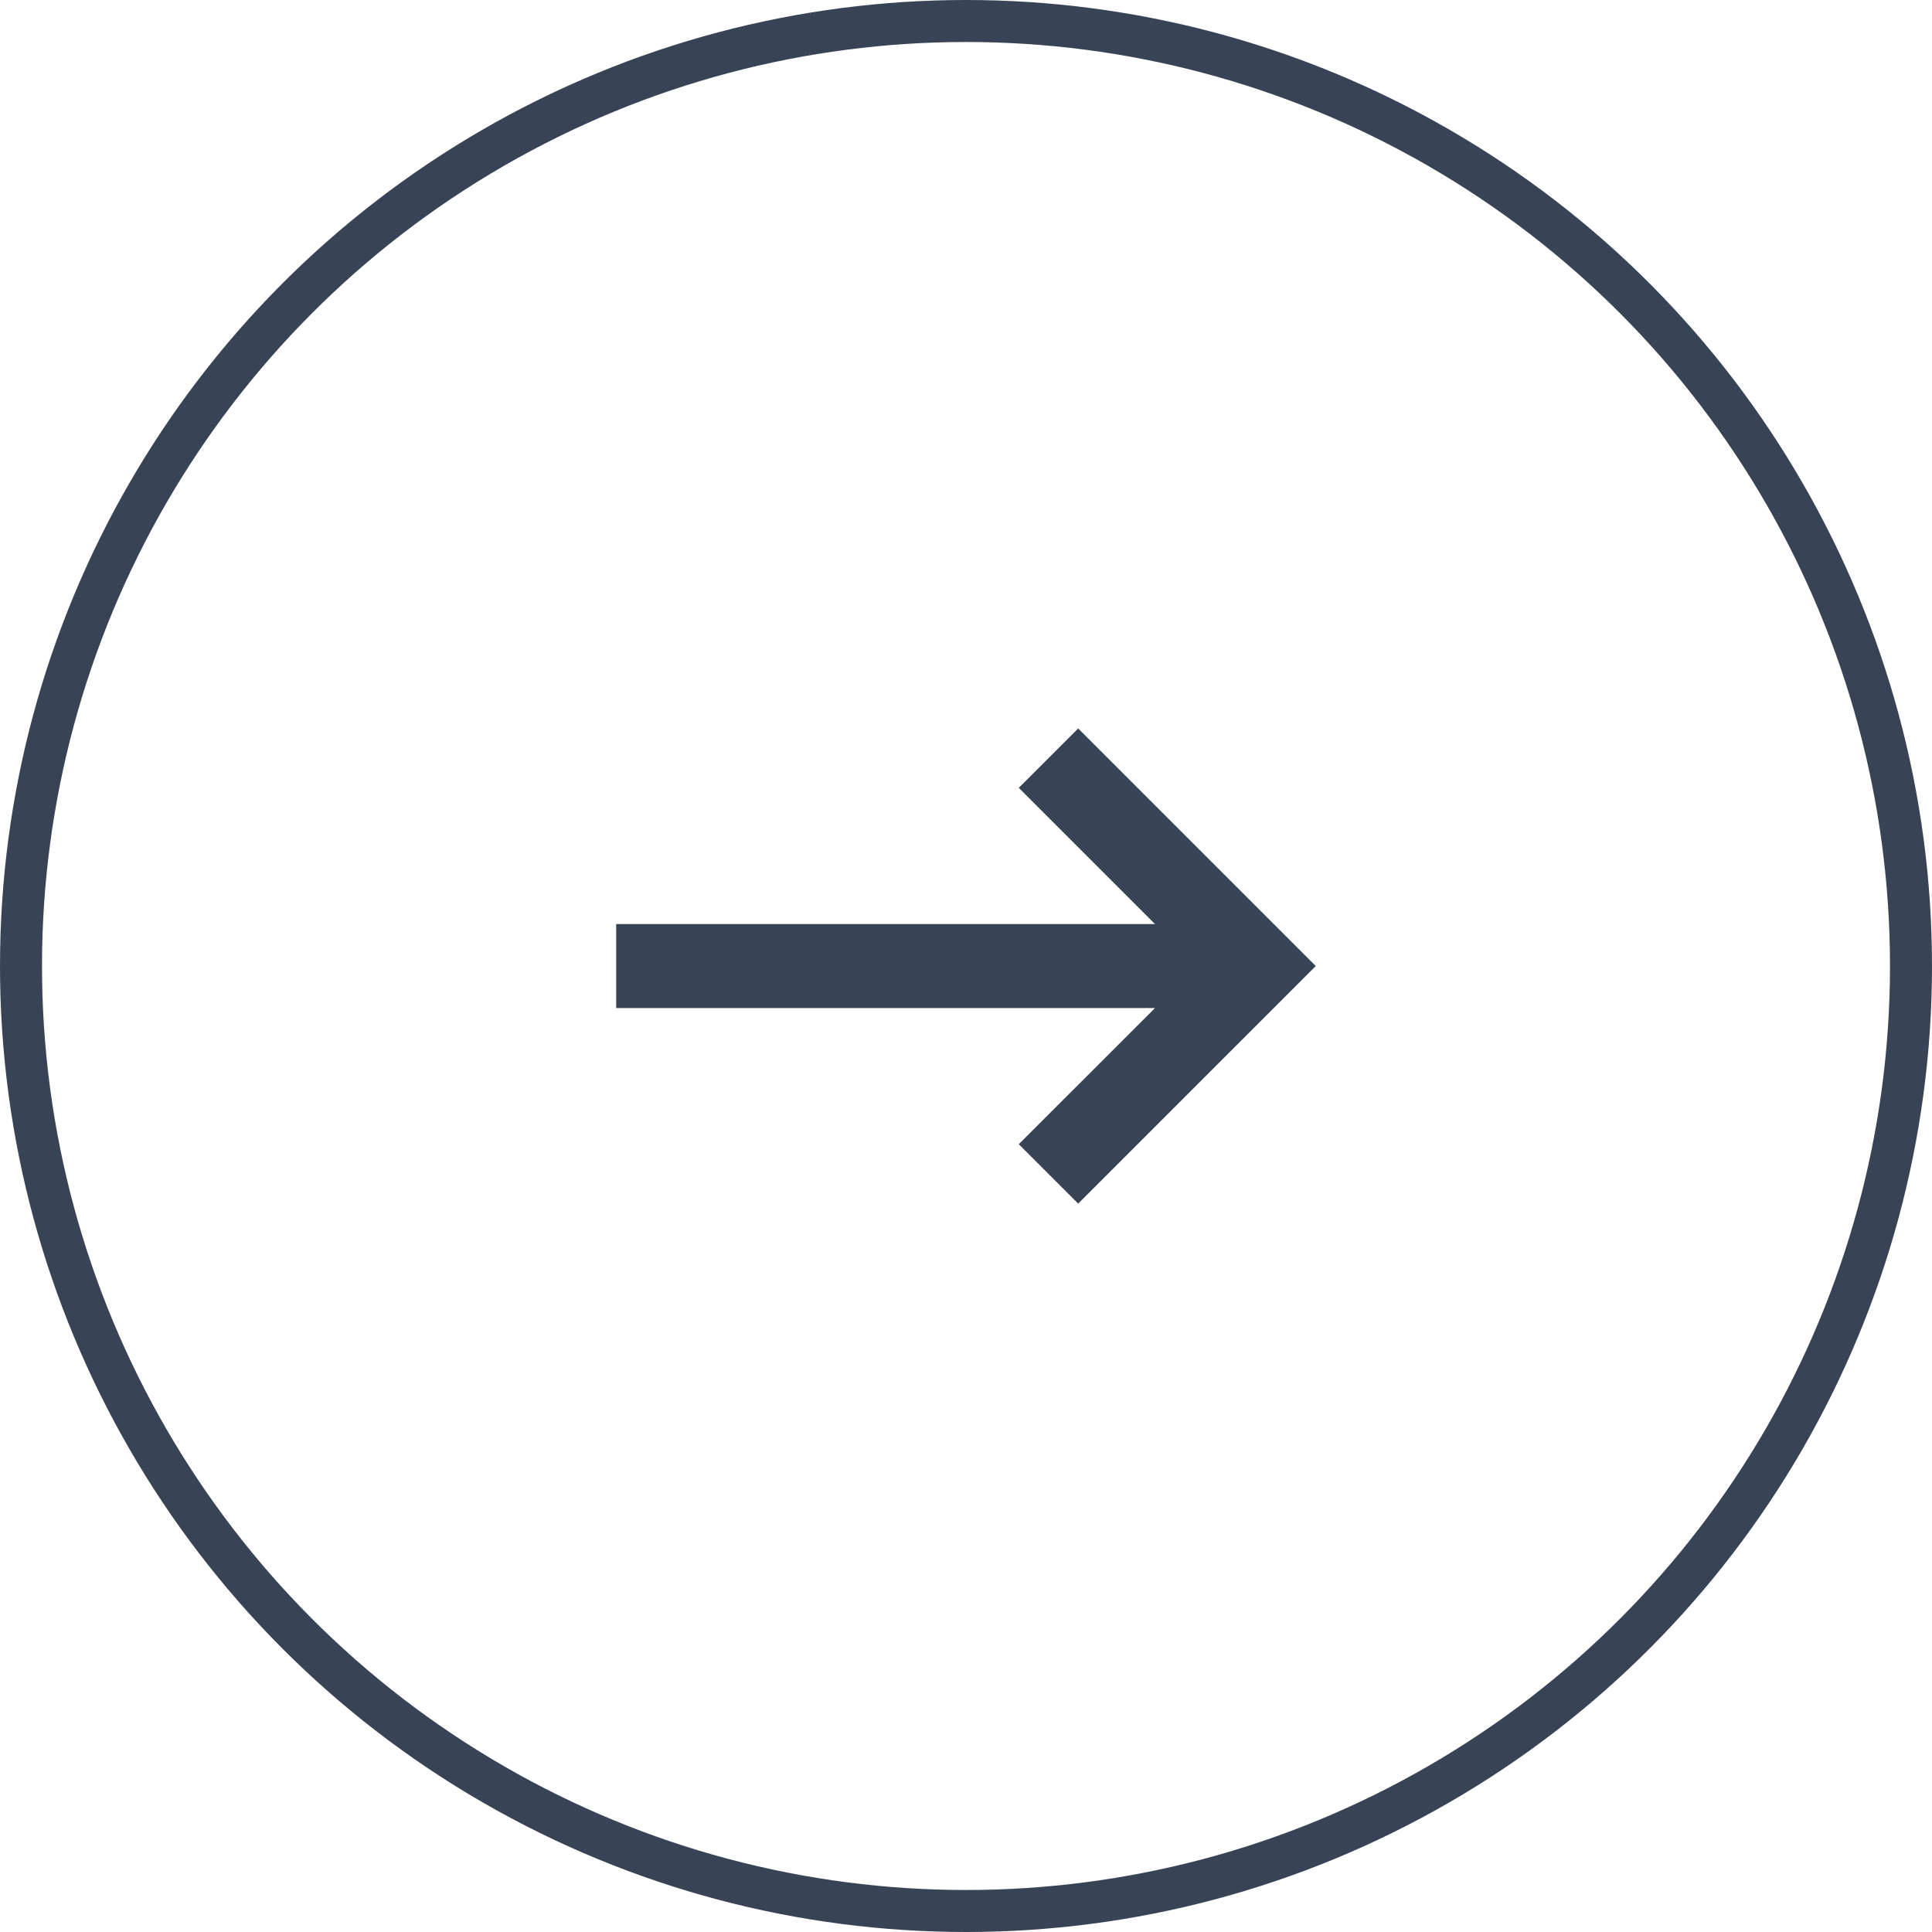 <svg width="46" height="46" viewBox="0 0 46 46" fill="none" xmlns="http://www.w3.org/2000/svg">
<g clip-path="url(#clip0_632_6914)">
<path d="M14.671 22.001V24.001H27.5L24.257 27.243L25.671 28.657L31.328 23.001L25.671 17.344L24.257 18.758L27.5 22.001H14.671Z" fill="#384455"/>
<circle cx="23" cy="23" r="22.5" transform="matrix(-1 0 0 1 46 0)" stroke="#384455"/>
</g>
<defs>
<clipPath id="clip0_632_6914">
<rect width="46" height="46" fill="white" transform="matrix(-1 0 0 1 46 0)"/>
</clipPath>
</defs>
</svg>
